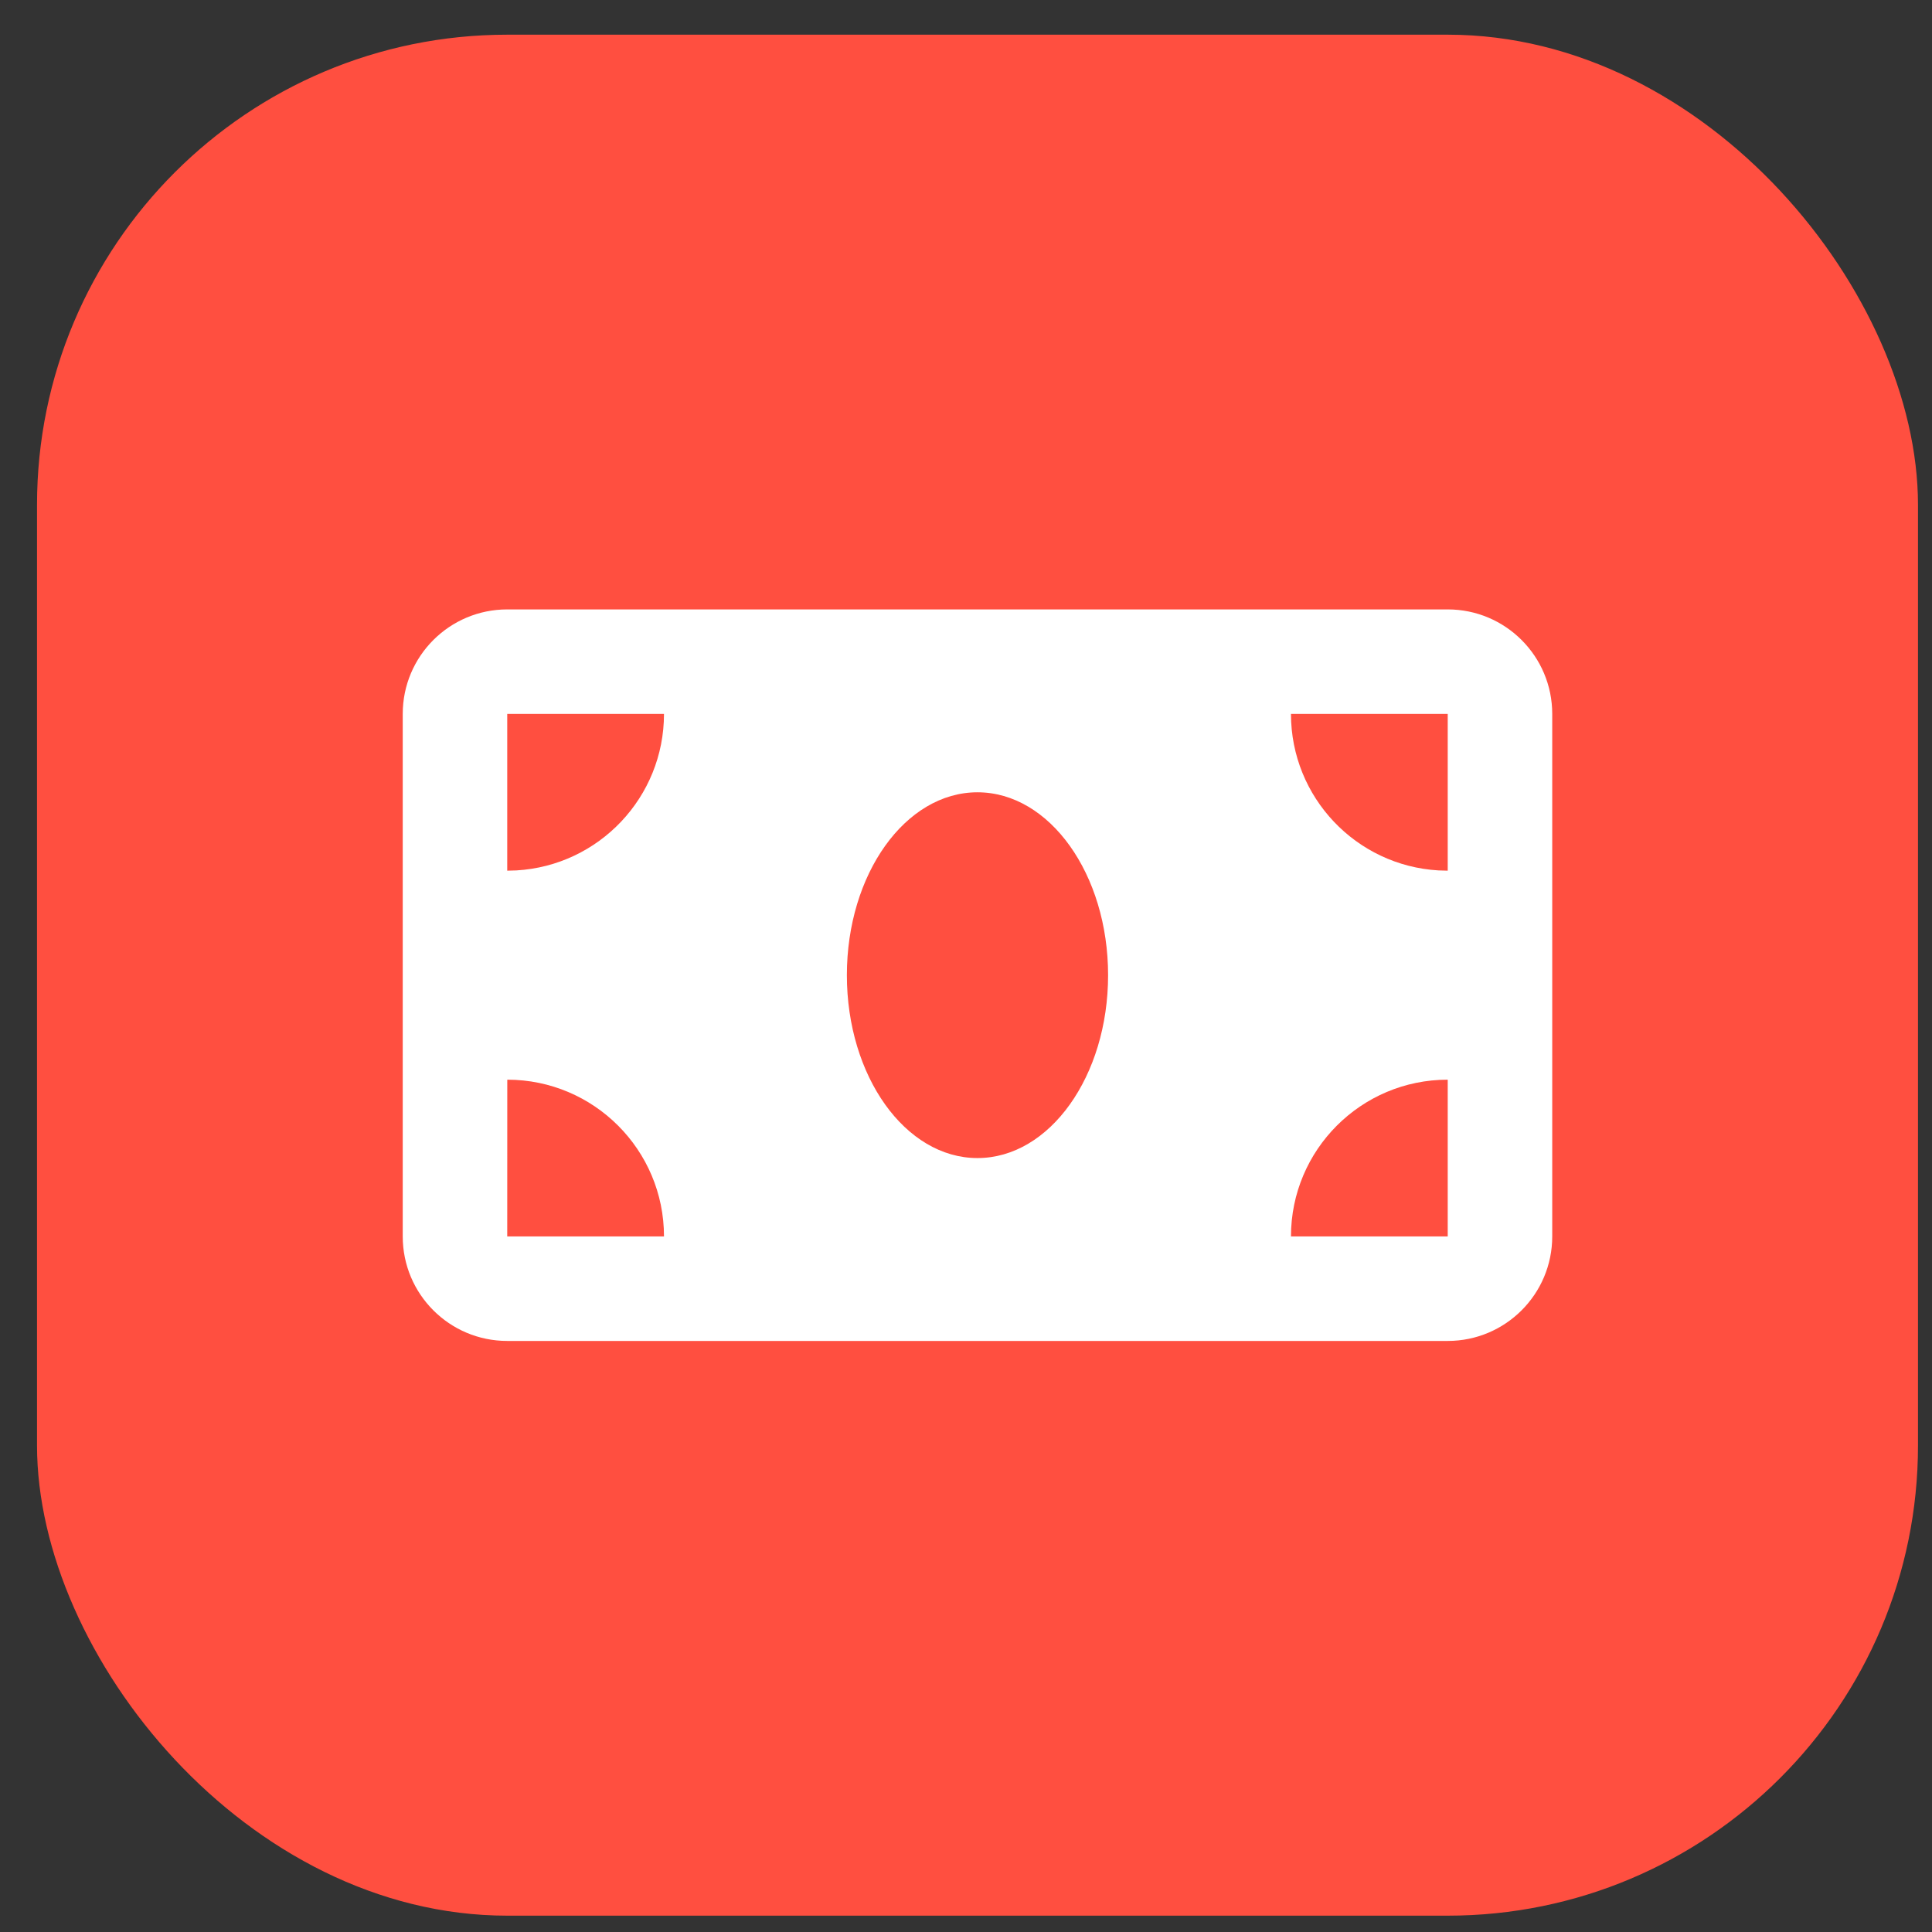 <svg width="44" height="44" viewBox="0 0 44 44" fill="none" xmlns="http://www.w3.org/2000/svg">
<rect x="0" y="0" width="44" height="44" fill="#333333" stroke="none"/>
<g clip-path="url(#clip0_429_4677)">
<rect x="0.843" y="0.79" width="42.838" height="42.838" rx="10.71" fill="#FF4F40"/>
<path fill-rule="evenodd" clip-rule="evenodd" d="M32.971 13.879C34.285 13.879 35.351 14.945 35.351 16.259V28.159C35.351 29.473 34.285 30.539 32.971 30.539H11.552C10.237 30.539 9.172 29.473 9.172 28.159V16.259C9.172 14.945 10.237 13.879 11.552 13.879H32.971ZM11.553 24.589L11.552 28.159H15.122C15.122 26.188 13.524 24.59 11.553 24.589ZM32.971 24.589C30.999 24.589 29.401 26.187 29.401 28.159H32.971V24.589ZM22.261 18.044C20.618 18.044 19.287 19.909 19.287 22.209C19.287 24.509 20.618 26.374 22.261 26.374C23.904 26.374 25.236 24.509 25.236 22.209C25.236 19.909 23.904 18.044 22.261 18.044ZM32.971 19.829V16.259H29.401C29.401 18.16 30.887 19.715 32.761 19.823L32.971 19.829ZM15.122 16.259H11.552V19.829L11.761 19.823C13.636 19.715 15.122 18.16 15.122 16.259Z" fill="white"/>
</g>
<defs>
<clipPath id="clip0_429_4677">
<rect width="42.838" height="42.838" fill="white" transform="translate(0.843 0.79)"/>
</clipPath>
</defs>
</svg>

